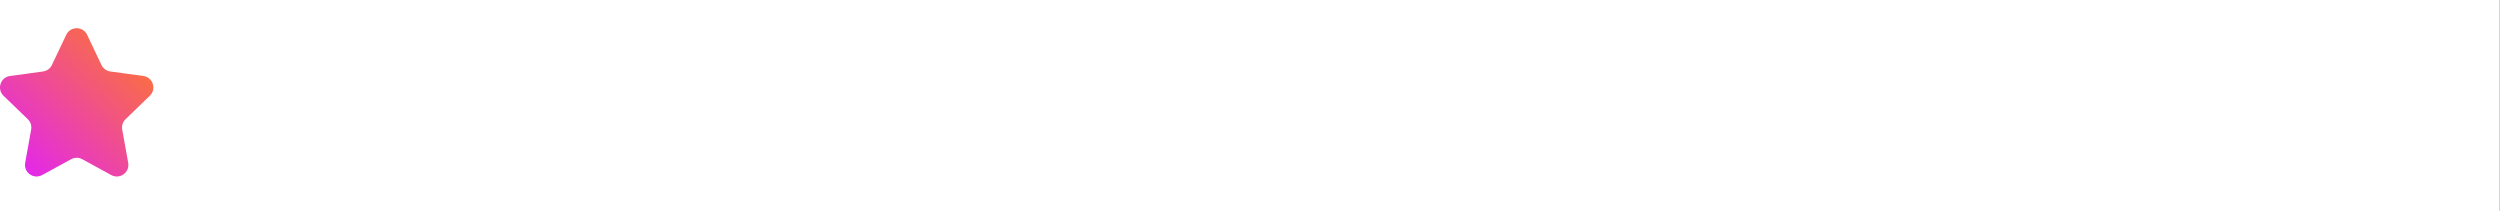 <?xml version="1.0" encoding="UTF-8" standalone="no"?> <svg xmlns="http://www.w3.org/2000/svg" xmlns:xlink="http://www.w3.org/1999/xlink" xmlns:serif="http://www.serif.com/" width="100%" height="100%" viewBox="0 0 2046 173" version="1.1" xml:space="preserve" style="fill-rule:evenodd;clip-rule:evenodd;stroke-linejoin:round;stroke-miterlimit:2;"><rect x="0" y="0" width="2046" height="173" fill="#333333" stroke="none"/><rect x="0" y="0" width="2045.83" height="172.917" style="fill:#fff;"></rect><path d="M54.2,28.499c3.426,-7.218 13.697,-7.218 17.123,0l11.712,24.677c1.372,2.891 4.112,4.895 7.283,5.327l26.995,3.675c7.842,1.067 10.998,10.708 5.306,16.206l-19.855,19.178c-2.275,2.198 -3.303,5.385 -2.742,8.498l4.904,27.209c1.412,7.834 -6.88,13.814 -13.868,9.999l-23.756,-12.969c-2.83,-1.545 -6.251,-1.545 -9.082,-0l-23.756,12.969c-6.988,3.815 -15.28,-2.165 -13.868,-9.999l4.905,-27.209c0.561,-3.113 -0.468,-6.3 -2.743,-8.498l-19.854,-19.178c-5.693,-5.498 -2.537,-15.139 5.305,-16.206l26.995,-3.675c3.172,-0.432 5.911,-2.436 7.284,-5.327l11.712,-24.677Z" style="fill:url(#_Linear1);fill-rule:nonzero;"></path><defs><linearGradient id="_Linear1" x1="0" y1="0" x2="1" y2="0" gradientUnits="userSpaceOnUse" gradientTransform="matrix(-121.295,125.451,-125.451,-121.295,125.523,23.086)"><stop offset="0" style="stop-color:#ff7d1f;stop-opacity:1"></stop><stop offset="1" style="stop-color:#e01fff;stop-opacity:1"></stop></linearGradient></defs></svg> 